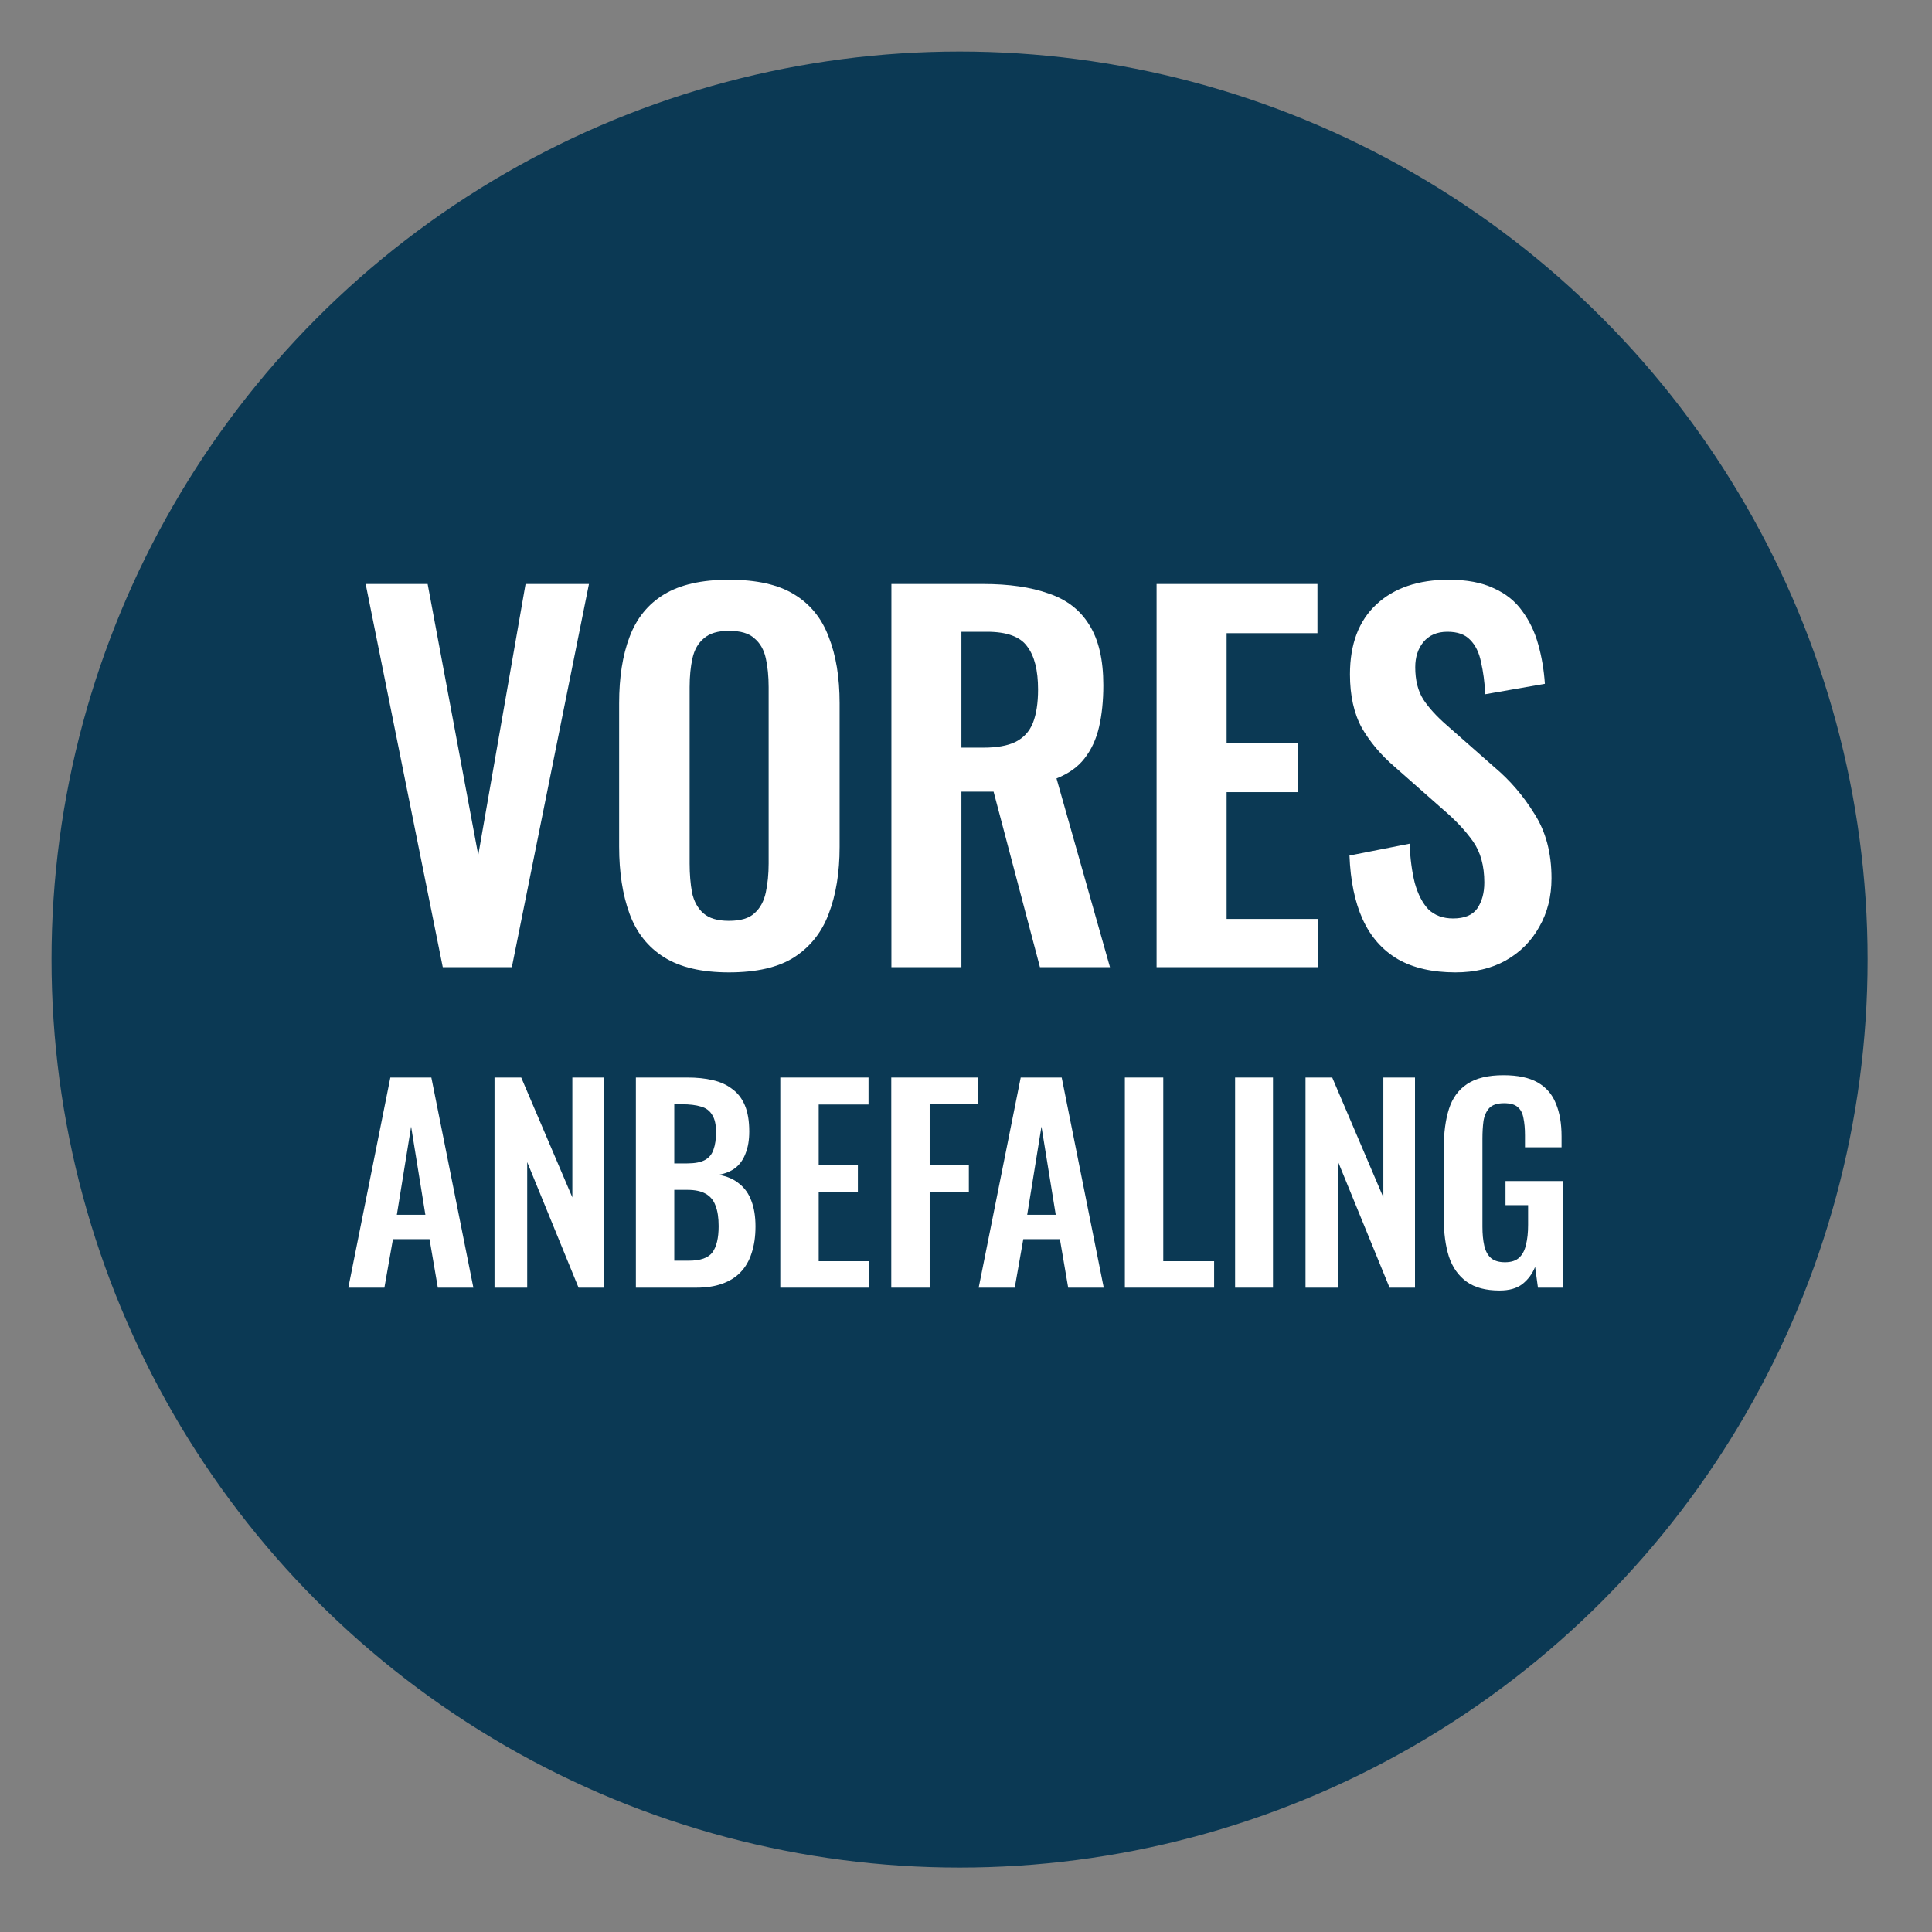 <?xml version="1.0" encoding="UTF-8"?>
<svg xmlns="http://www.w3.org/2000/svg" width="150" height="150" viewBox="0 0 150 150" fill="none">
  <rect x="0" y="0" width="150" height="150" fill="#808080" stroke="none"/>
  <circle cx="74.5" cy="74.5" r="70.5" fill="#0B3954"></circle>
  <path d="M116.425 100.196C115.351 100.196 114.498 99.968 113.867 99.511C113.236 99.055 112.779 98.41 112.497 97.578C112.229 96.732 112.094 95.738 112.094 94.597V89.118C112.094 87.95 112.229 86.942 112.497 86.096C112.766 85.25 113.236 84.606 113.907 84.163C114.592 83.706 115.532 83.478 116.727 83.478C117.842 83.478 118.728 83.666 119.386 84.042C120.044 84.418 120.514 84.962 120.796 85.673C121.091 86.372 121.239 87.224 121.239 88.231V89.078H118.399V88.151C118.399 87.627 118.359 87.177 118.278 86.801C118.211 86.425 118.063 86.143 117.835 85.955C117.62 85.754 117.264 85.653 116.767 85.653C116.244 85.653 115.861 85.781 115.619 86.036C115.391 86.291 115.243 86.627 115.176 87.043C115.122 87.459 115.096 87.916 115.096 88.413V95.241C115.096 95.805 115.143 96.295 115.237 96.712C115.331 97.128 115.505 97.45 115.76 97.678C116.015 97.893 116.378 98.001 116.848 98.001C117.331 98.001 117.701 97.88 117.956 97.638C118.211 97.397 118.386 97.061 118.48 96.631C118.587 96.201 118.641 95.691 118.641 95.1V93.569H116.888V91.696H121.32V99.975H119.406L119.185 98.363C118.97 98.9 118.641 99.344 118.198 99.693C117.768 100.028 117.177 100.196 116.425 100.196Z" fill="white"></path>
  <path d="M101.36 99.975V83.659H103.434L107.403 92.965V83.659H109.86V99.975H107.886L103.898 90.226V99.975H101.36Z" fill="white"></path>
  <path d="M95.893 99.975V83.659H98.834V99.975H95.893Z" fill="white"></path>
  <path d="M87.334 99.975V83.659H90.316V97.92H94.264V99.975H87.334Z" fill="white"></path>
  <path d="M75.985 99.975L79.248 83.659H82.43L85.694 99.975H82.934L82.29 96.208H79.449L78.785 99.975H75.985ZM79.751 94.315H81.967L80.859 87.466L79.751 94.315Z" fill="white"></path>
  <path d="M69.198 99.975V83.659H75.906V85.714H72.179V90.467H75.221V92.542H72.179V99.975H69.198Z" fill="white"></path>
  <path d="M60.582 99.975V83.659H67.431V85.754H63.563V90.447H66.605V92.522H63.563V97.92H67.471V99.975H60.582Z" fill="white"></path>
  <path d="M49.37 99.975V83.659H53.378C54.103 83.659 54.755 83.726 55.332 83.861C55.923 83.995 56.427 84.223 56.843 84.545C57.273 84.854 57.602 85.277 57.83 85.814C58.058 86.352 58.172 87.03 58.172 87.849C58.172 88.507 58.078 89.071 57.89 89.541C57.716 90.011 57.454 90.387 57.105 90.669C56.756 90.937 56.319 91.119 55.795 91.213C56.44 91.32 56.971 91.548 57.387 91.897C57.816 92.233 58.132 92.676 58.334 93.227C58.548 93.778 58.656 94.442 58.656 95.221C58.656 96 58.555 96.692 58.354 97.296C58.166 97.887 57.877 98.383 57.487 98.786C57.111 99.176 56.635 99.471 56.057 99.673C55.493 99.874 54.829 99.975 54.063 99.975H49.37ZM52.351 97.88H53.479C54.379 97.88 54.99 97.665 55.312 97.235C55.634 96.792 55.795 96.114 55.795 95.201C55.795 94.543 55.715 94.013 55.554 93.61C55.406 93.193 55.151 92.885 54.788 92.683C54.439 92.482 53.969 92.381 53.378 92.381H52.351V97.88ZM52.351 90.326H53.358C53.949 90.326 54.406 90.239 54.728 90.064C55.05 89.89 55.272 89.621 55.393 89.259C55.527 88.896 55.594 88.44 55.594 87.889C55.594 87.312 55.493 86.868 55.292 86.56C55.104 86.237 54.815 86.022 54.426 85.915C54.036 85.794 53.539 85.734 52.935 85.734H52.351V90.326Z" fill="white"></path>
  <path d="M38.394 99.975V83.659H40.468L44.437 92.965V83.659H46.894V99.975H44.92L40.932 90.226V99.975H38.394Z" fill="white"></path>
  <path d="M27.044 99.975L30.307 83.659H33.49L36.753 99.975H33.993L33.349 96.208H30.509L29.844 99.975H27.044ZM30.811 94.315H33.026L31.919 87.466L30.811 94.315Z" fill="white"></path>
  <path d="M113.002 75.496C111.214 75.496 109.72 75.154 108.52 74.468C107.321 73.758 106.415 72.729 105.802 71.383C105.19 70.036 104.847 68.383 104.774 66.424L109.439 65.506C109.488 66.656 109.622 67.673 109.843 68.554C110.088 69.436 110.443 70.121 110.908 70.611C111.398 71.076 112.034 71.309 112.818 71.309C113.7 71.309 114.324 71.052 114.691 70.538C115.059 69.999 115.242 69.326 115.242 68.518C115.242 67.22 114.948 66.154 114.361 65.322C113.773 64.489 112.989 63.657 112.01 62.824L108.263 59.518C107.21 58.612 106.366 57.608 105.729 56.507C105.117 55.38 104.811 53.996 104.811 52.356C104.811 50.005 105.496 48.193 106.868 46.92C108.239 45.646 110.112 45.01 112.487 45.01C113.883 45.01 115.046 45.23 115.977 45.671C116.907 46.087 117.642 46.675 118.181 47.434C118.744 48.193 119.16 49.062 119.43 50.042C119.699 50.997 119.87 52.013 119.944 53.09L115.316 53.899C115.267 52.968 115.157 52.136 114.985 51.401C114.838 50.666 114.557 50.091 114.14 49.675C113.748 49.258 113.161 49.05 112.377 49.05C111.569 49.05 110.945 49.319 110.504 49.858C110.088 50.372 109.879 51.021 109.879 51.805C109.879 52.809 110.088 53.642 110.504 54.303C110.92 54.939 111.52 55.6 112.304 56.286L116.014 59.555C117.238 60.584 118.279 61.796 119.136 63.192C120.017 64.563 120.458 66.228 120.458 68.187C120.458 69.607 120.14 70.868 119.503 71.97C118.891 73.072 118.022 73.942 116.895 74.578C115.793 75.19 114.495 75.496 113.002 75.496Z" fill="white"></path>
  <path d="M89.797 75.092V45.34H102.286V49.16H95.234V57.719H100.78V61.502H95.234V71.346H102.359V75.092H89.797Z" fill="white"></path>
  <path d="M69.208 75.092V45.34H76.334C78.342 45.34 80.031 45.585 81.403 46.075C82.798 46.54 83.851 47.348 84.561 48.499C85.296 49.65 85.663 51.217 85.663 53.201C85.663 54.401 85.553 55.478 85.333 56.433C85.112 57.388 84.733 58.208 84.194 58.894C83.68 59.555 82.957 60.069 82.027 60.437L86.178 75.092H80.741L77.142 61.465H74.644V75.092H69.208ZM74.644 58.049H76.334C77.387 58.049 78.219 57.902 78.831 57.608C79.468 57.29 79.921 56.8 80.19 56.139C80.46 55.453 80.594 54.584 80.594 53.531C80.594 52.038 80.313 50.923 79.75 50.189C79.211 49.43 78.17 49.05 76.627 49.05H74.644V58.049Z" fill="white"></path>
  <path d="M56.592 75.496C54.486 75.496 52.808 75.105 51.559 74.321C50.311 73.537 49.417 72.411 48.878 70.942C48.339 69.473 48.07 67.734 48.07 65.726V54.596C48.07 52.589 48.339 50.874 48.878 49.454C49.417 48.009 50.311 46.907 51.559 46.148C52.808 45.389 54.486 45.01 56.592 45.01C58.746 45.01 60.436 45.389 61.66 46.148C62.909 46.907 63.803 48.009 64.342 49.454C64.905 50.874 65.187 52.589 65.187 54.596V65.763C65.187 67.746 64.905 69.473 64.342 70.942C63.803 72.387 62.909 73.513 61.66 74.321C60.436 75.105 58.746 75.496 56.592 75.496ZM56.592 71.493C57.498 71.493 58.159 71.297 58.575 70.905C59.016 70.513 59.31 69.975 59.457 69.289C59.603 68.603 59.677 67.856 59.677 67.048V53.348C59.677 52.515 59.603 51.768 59.457 51.107C59.31 50.446 59.016 49.932 58.575 49.564C58.159 49.172 57.498 48.977 56.592 48.977C55.734 48.977 55.086 49.172 54.645 49.564C54.204 49.932 53.91 50.446 53.763 51.107C53.616 51.768 53.543 52.515 53.543 53.348V67.048C53.543 67.856 53.604 68.603 53.727 69.289C53.873 69.975 54.167 70.513 54.608 70.905C55.049 71.297 55.71 71.493 56.592 71.493Z" fill="white"></path>
  <path d="M34.377 75.092L28.39 45.34H33.202L37.132 66.387L40.805 45.34H45.727L39.74 75.092H34.377Z" fill="white"></path>
</svg>
